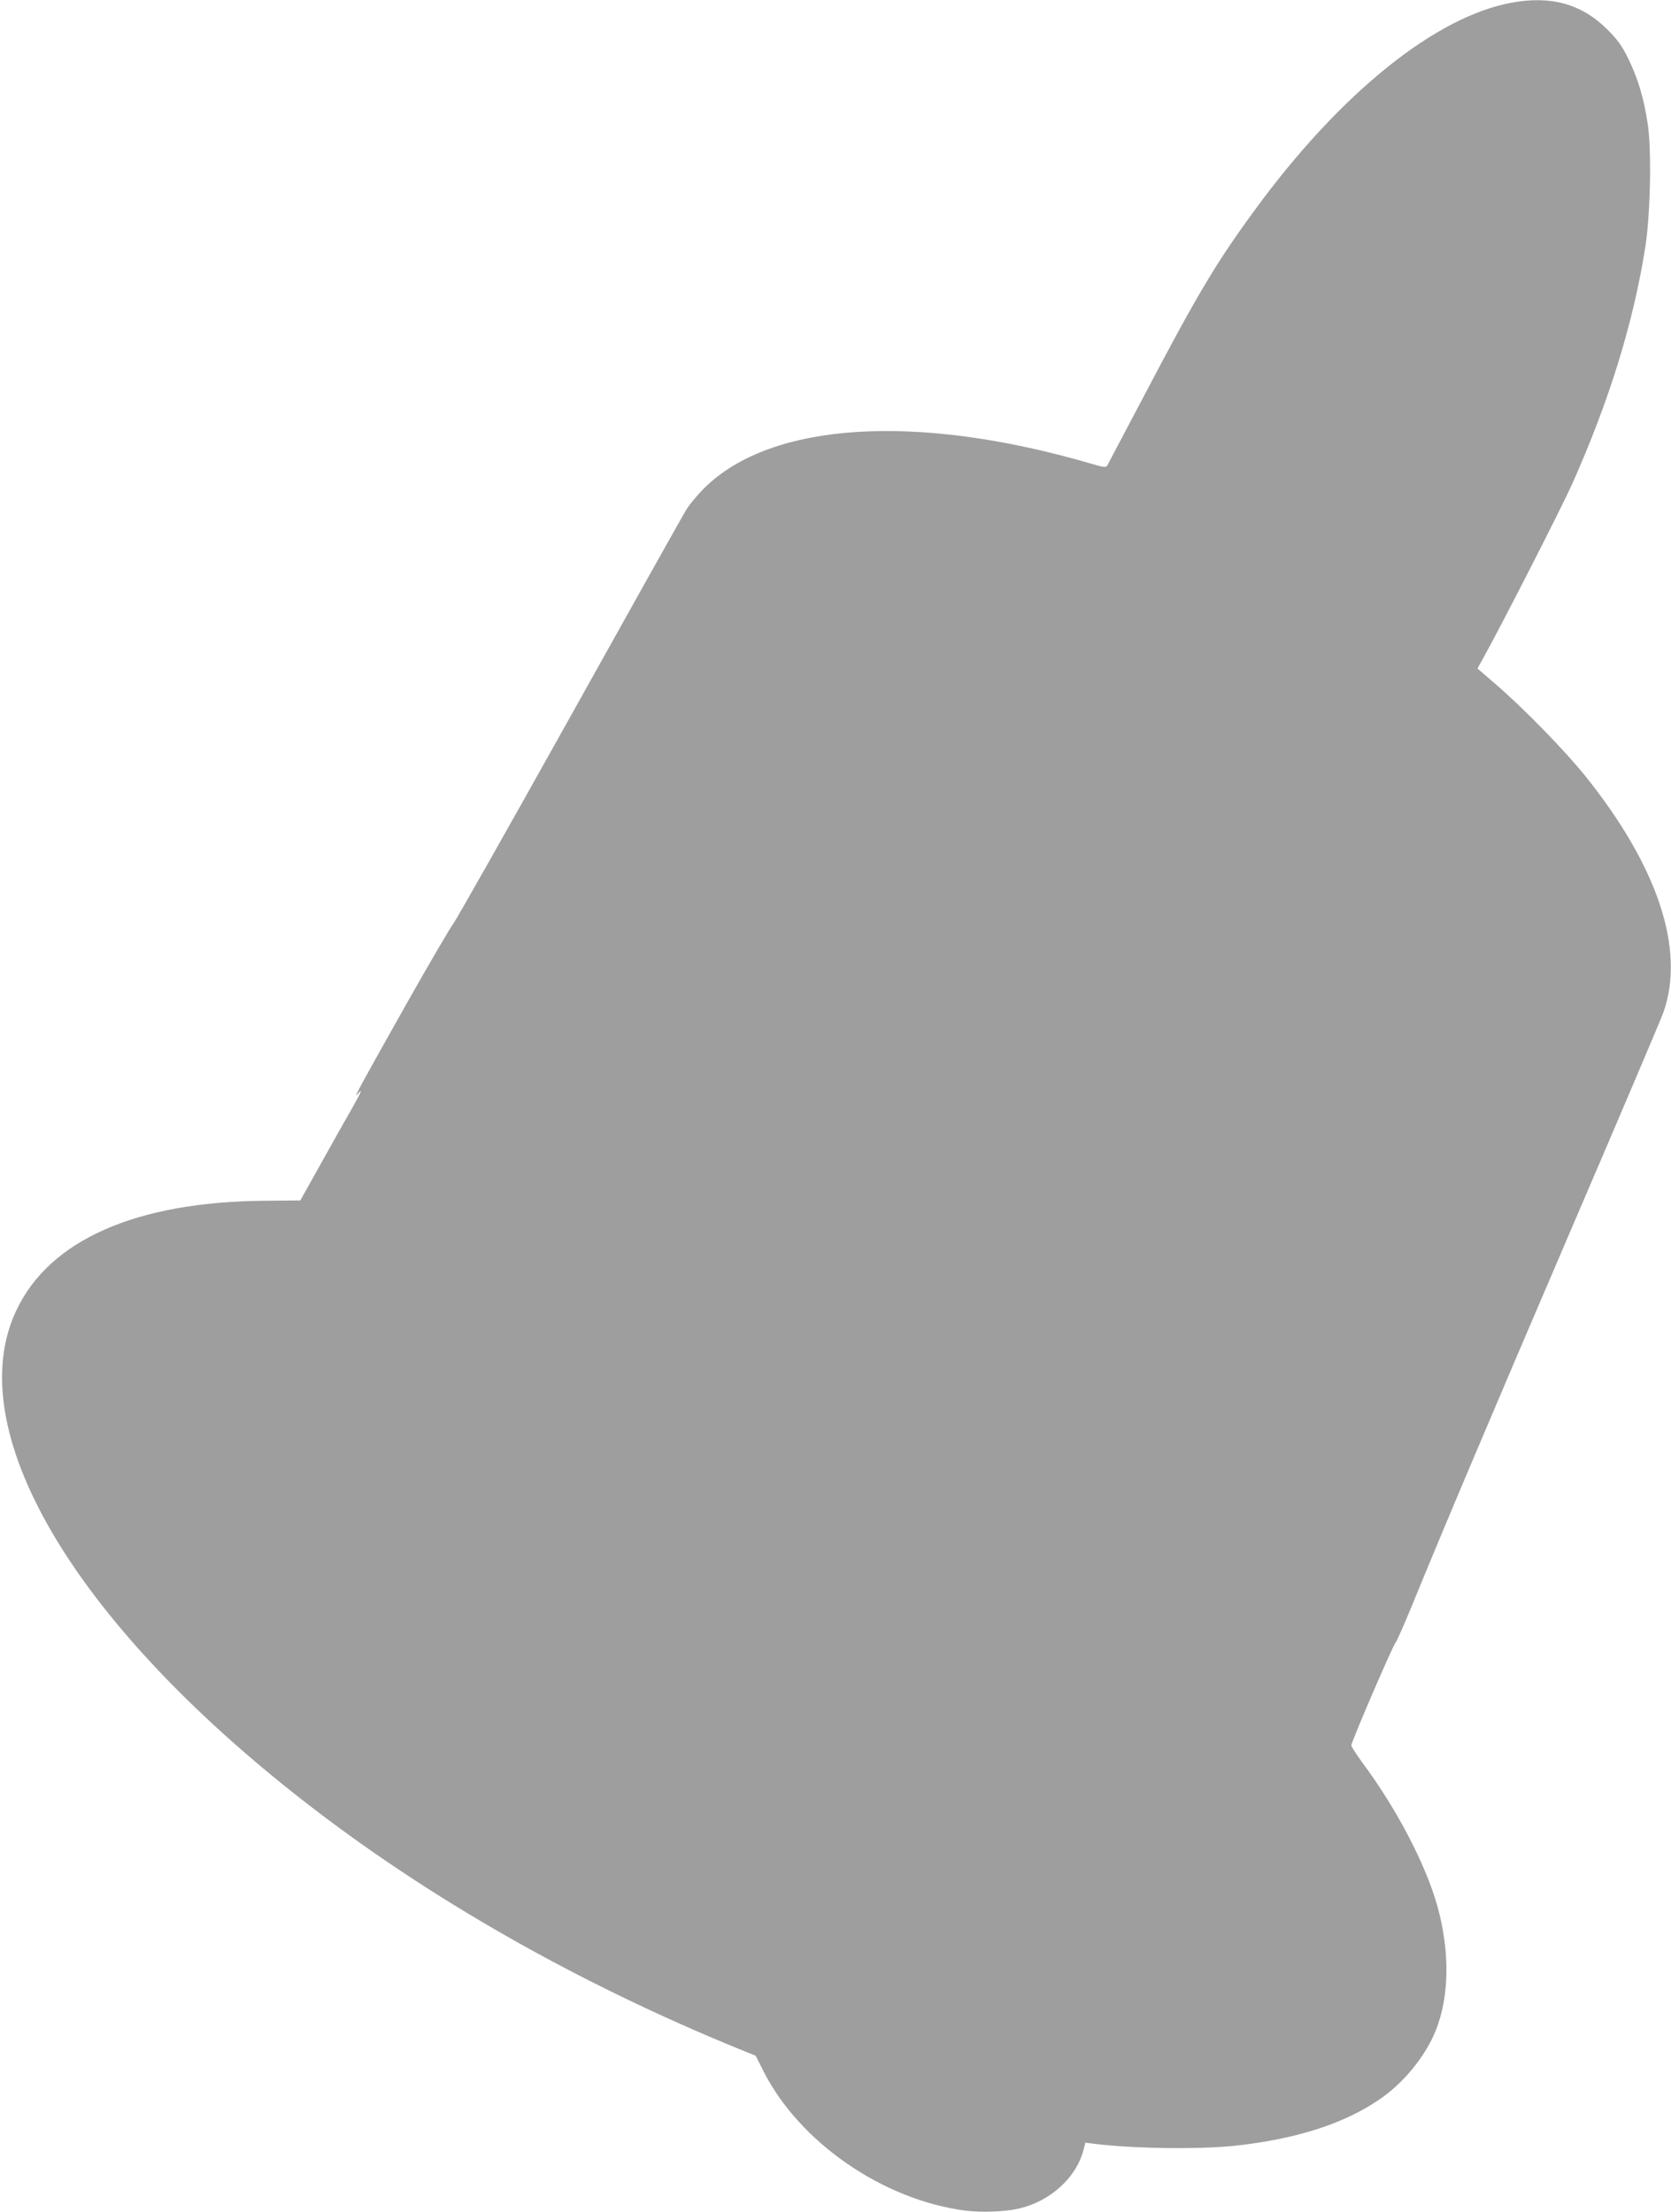 <?xml version="1.0" standalone="no"?>
<!DOCTYPE svg PUBLIC "-//W3C//DTD SVG 20010904//EN"
 "http://www.w3.org/TR/2001/REC-SVG-20010904/DTD/svg10.dtd">
<svg version="1.0" xmlns="http://www.w3.org/2000/svg"
 width="967pt" height="1280pt" viewBox="0 0 967 1280"
 preserveAspectRatio="xMidYMid meet">
<g transform="translate(0,1280) scale(0.1,-0.1)"
fill="#9e9e9e" stroke="none">
<path d="M8750 12785 c-441 -80 -989 -520 -1481 -1190 -230 -313 -334 -487
-651 -1090 -110 -209 -204 -387 -209 -396 -8 -15 -16 -15 -91 7 -1008 295
-1849 244 -2238 -136 -42 -41 -93 -102 -112 -135 -20 -33 -324 -576 -676
-1207 -352 -631 -654 -1164 -670 -1185 -17 -21 -136 -225 -265 -453 -283 -503
-315 -562 -288 -531 32 36 25 19 -32 -82 -29 -50 -108 -191 -176 -313 l-123
-220 -207 -2 c-743 -6 -1243 -226 -1436 -633 -326 -688 323 -1797 1662 -2840
721 -562 1588 -1055 2522 -1436 l94 -38 46 -91 c208 -410 690 -743 1166 -805
95 -12 233 -7 313 12 181 43 329 177 372 338 l11 43 47 -6 c225 -29 620 -34
827 -11 348 39 621 126 826 266 142 96 268 251 328 401 78 196 82 451 11 712
-67 244 -236 568 -436 837 -35 48 -64 93 -64 100 0 20 242 582 256 594 6 6 46
96 89 200 183 448 435 1044 920 2175 285 663 528 1235 541 1272 128 362 -31
843 -452 1368 -120 149 -363 398 -522 534 l-102 88 29 52 c100 178 453 869
517 1011 216 483 358 942 426 1380 29 189 36 551 14 703 -22 151 -57 268 -113
382 -37 76 -61 109 -122 170 -148 147 -323 196 -551 155z"/>
</g>
</svg>
